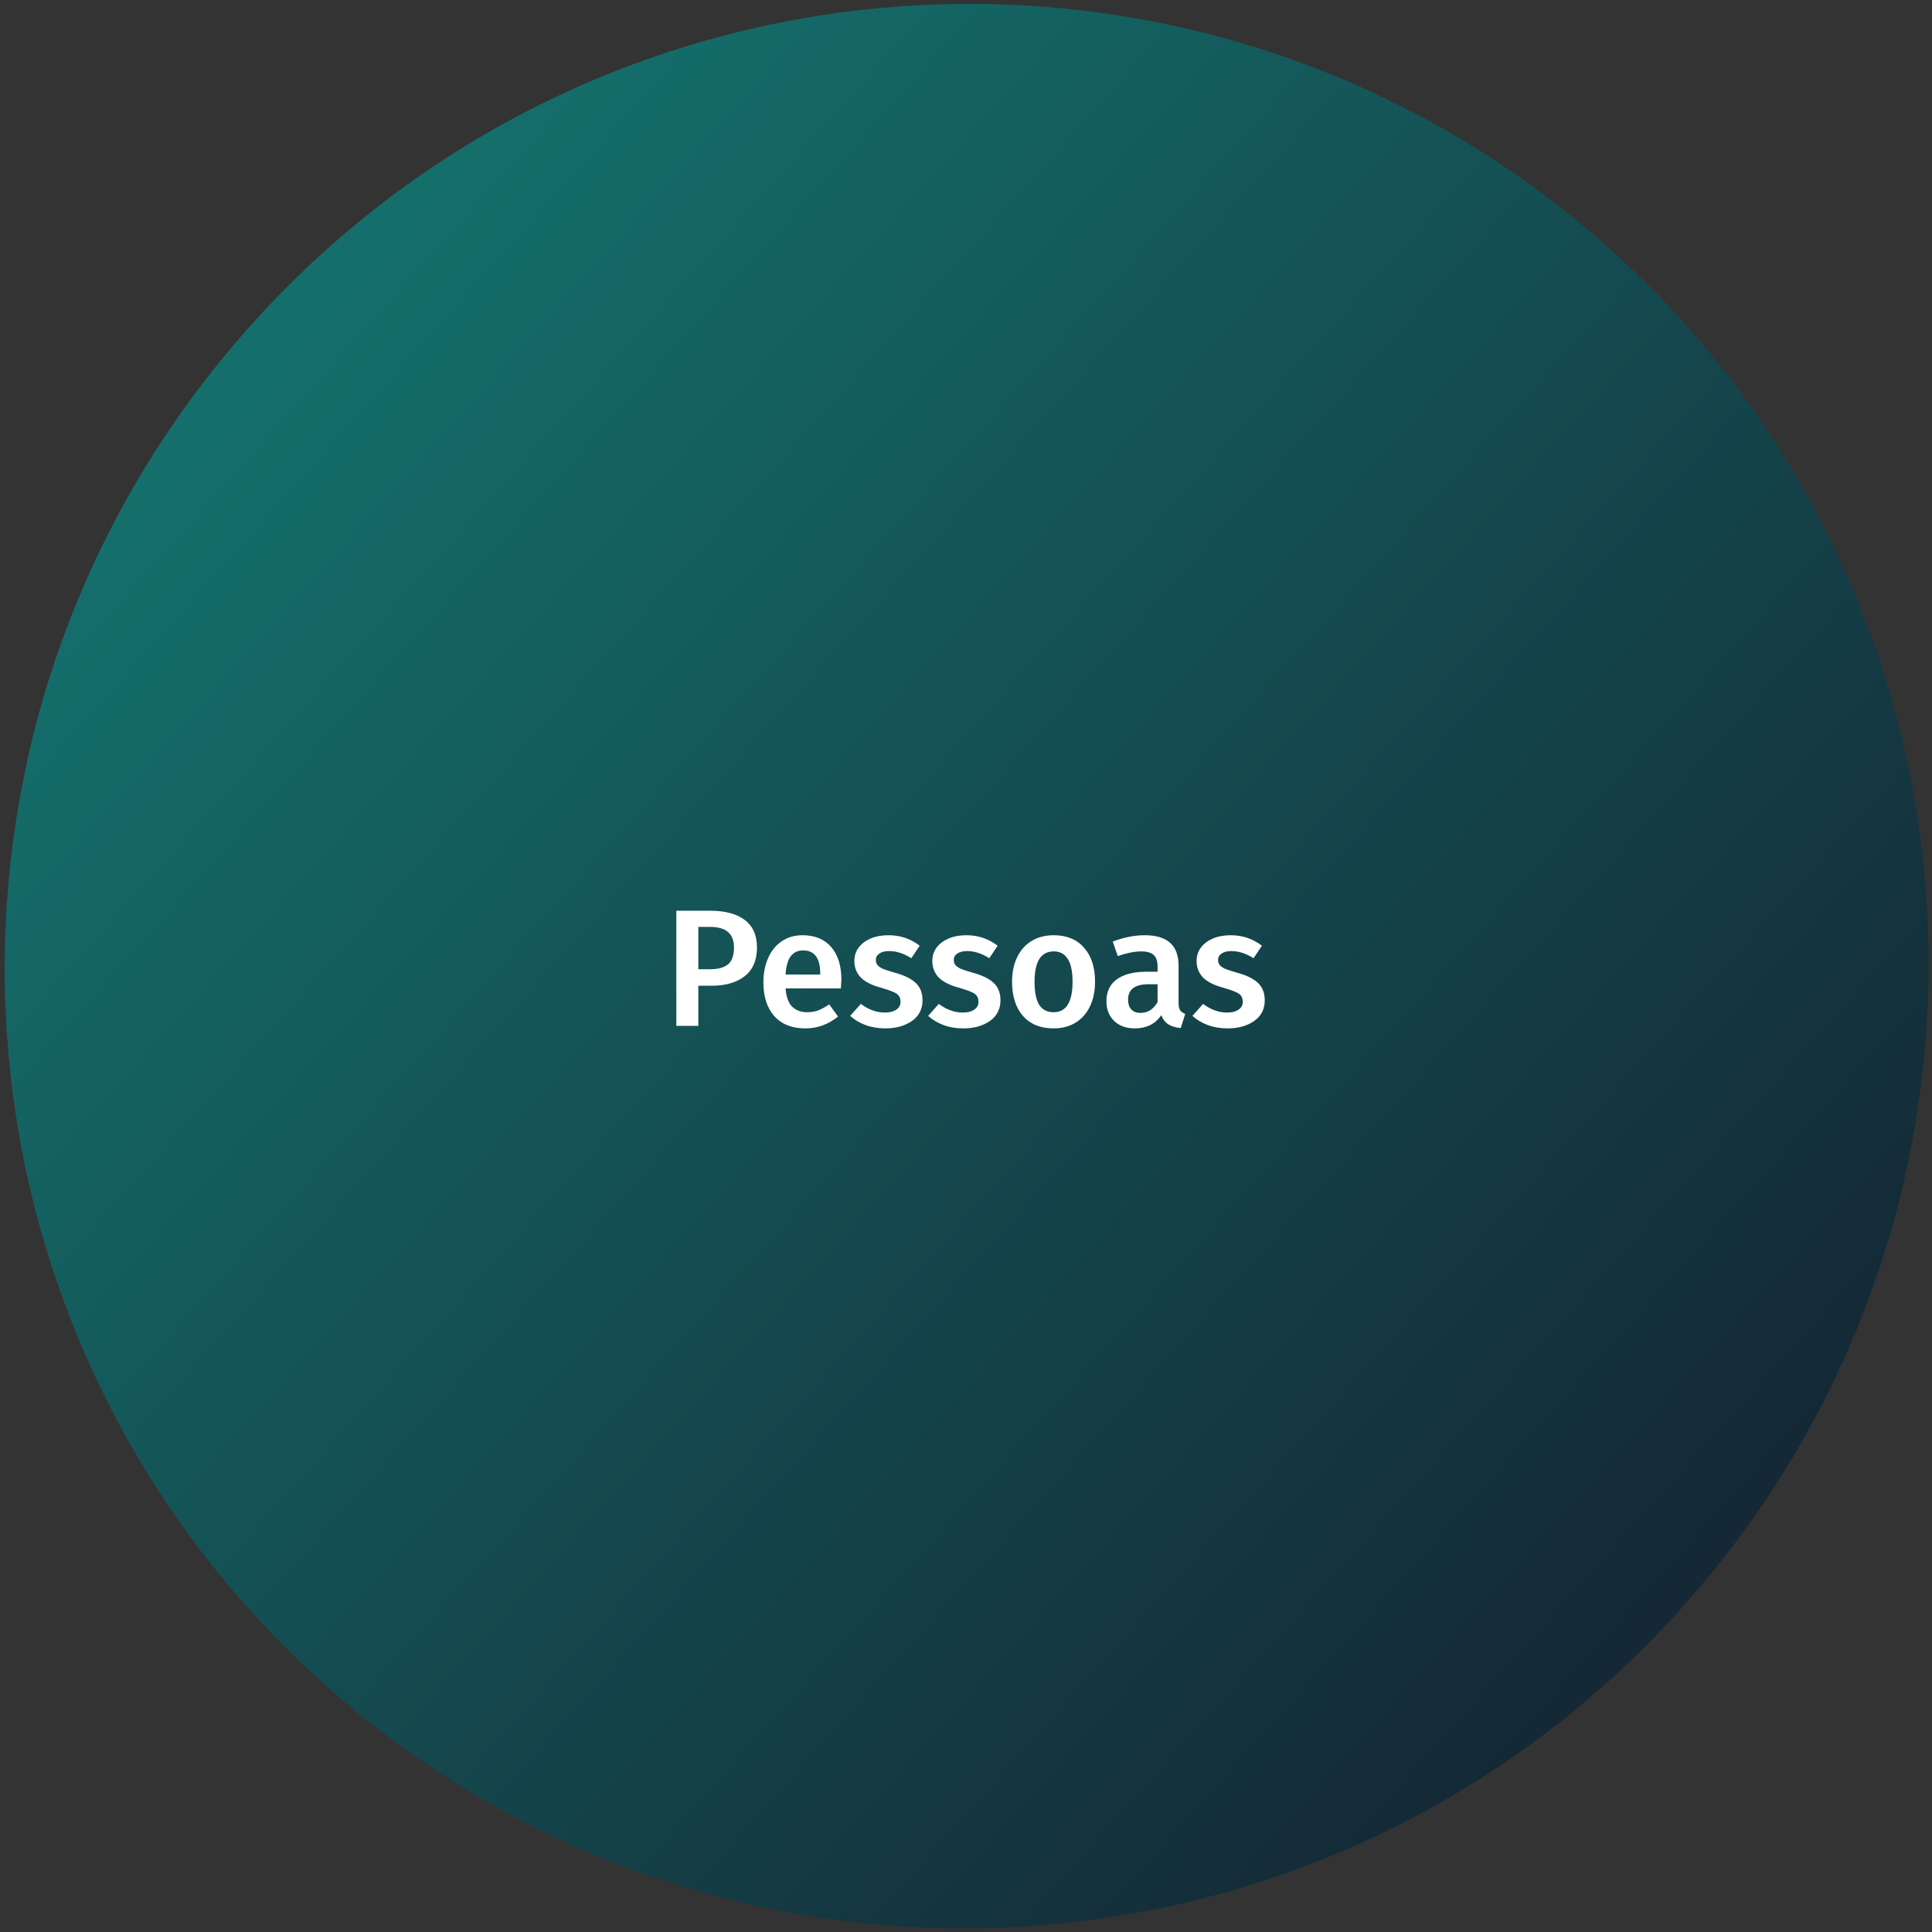 <svg width="371" height="371" viewBox="0 0 371 371" fill="none" xmlns="http://www.w3.org/2000/svg">
<rect x="0" y="0" width="371" height="371" fill="#333333" stroke="none"/>
<g style="mix-blend-mode:overlay" opacity="0.6">
<path d="M321.937 307.633C389.552 232.148 383.345 116.287 308.06 48.85C232.775 -18.586 116.931 -12.052 49.316 63.433C-18.3 138.918 -12.093 254.78 63.193 322.216C138.478 389.653 254.321 383.118 321.937 307.633Z" fill="url(#paint0_linear)"/>
<path d="M321.937 307.633C389.552 232.148 383.345 116.287 308.06 48.85C232.775 -18.586 116.931 -12.052 49.316 63.433C-18.3 138.918 -12.093 254.78 63.193 322.216C138.478 389.653 254.321 383.118 321.937 307.633Z" stroke="url(#paint1_linear)" stroke-width="3" stroke-linejoin="round"/>
</g>
<path d="M136.401 174.888C139.239 174.888 141.436 175.475 142.993 176.648C144.572 177.821 145.361 179.581 145.361 181.928C145.361 184.381 144.572 186.227 142.993 187.464C141.415 188.68 139.313 189.288 136.689 189.288H134.097V197H129.873V174.888H136.401ZM136.369 186.12C137.884 186.12 139.025 185.811 139.793 185.192C140.561 184.552 140.945 183.464 140.945 181.928C140.945 179.304 139.42 177.992 136.369 177.992H134.097V186.12H136.369ZM161.571 188.136C161.571 188.349 161.539 188.904 161.475 189.8H150.851C150.979 191.443 151.405 192.616 152.131 193.32C152.856 194.024 153.816 194.376 155.011 194.376C155.757 194.376 156.461 194.259 157.123 194.024C157.784 193.768 158.488 193.384 159.235 192.872L160.931 195.208C159.053 196.723 156.963 197.48 154.659 197.48C152.077 197.48 150.083 196.691 148.675 195.112C147.288 193.533 146.595 191.379 146.595 188.648C146.595 186.92 146.893 185.373 147.491 184.008C148.088 182.621 148.952 181.544 150.083 180.776C151.213 179.987 152.557 179.592 154.115 179.592C156.483 179.592 158.317 180.349 159.619 181.864C160.92 183.357 161.571 185.448 161.571 188.136ZM157.507 186.952C157.507 183.987 156.408 182.504 154.211 182.504C153.208 182.504 152.419 182.877 151.843 183.624C151.288 184.349 150.957 185.523 150.851 187.144H157.507V186.952ZM170.589 179.592C172.872 179.592 174.877 180.264 176.605 181.608L175.005 184.008C173.555 183.091 172.136 182.632 170.749 182.632C169.939 182.632 169.309 182.792 168.861 183.112C168.413 183.411 168.189 183.816 168.189 184.328C168.189 184.712 168.285 185.032 168.477 185.288C168.669 185.544 169.011 185.789 169.501 186.024C170.013 186.237 170.76 186.483 171.741 186.76C173.576 187.251 174.931 187.901 175.805 188.712C176.701 189.523 177.149 190.653 177.149 192.104C177.149 193.789 176.467 195.112 175.101 196.072C173.736 197.011 172.04 197.48 170.013 197.48C168.627 197.48 167.357 197.267 166.205 196.84C165.075 196.413 164.093 195.827 163.261 195.08L165.309 192.776C166.781 193.885 168.317 194.44 169.917 194.44C170.835 194.44 171.56 194.259 172.093 193.896C172.648 193.533 172.925 193.032 172.925 192.392C172.925 191.901 172.819 191.517 172.605 191.24C172.413 190.941 172.051 190.685 171.517 190.472C171.005 190.237 170.195 189.96 169.085 189.64C167.357 189.171 166.088 188.52 165.277 187.688C164.467 186.835 164.061 185.779 164.061 184.52C164.061 183.581 164.328 182.739 164.861 181.992C165.416 181.245 166.184 180.659 167.165 180.232C168.168 179.805 169.309 179.592 170.589 179.592ZM185.558 179.592C187.841 179.592 189.846 180.264 191.574 181.608L189.974 184.008C188.523 183.091 187.105 182.632 185.718 182.632C184.907 182.632 184.278 182.792 183.83 183.112C183.382 183.411 183.158 183.816 183.158 184.328C183.158 184.712 183.254 185.032 183.446 185.288C183.638 185.544 183.979 185.789 184.47 186.024C184.982 186.237 185.729 186.483 186.71 186.76C188.545 187.251 189.899 187.901 190.774 188.712C191.67 189.523 192.118 190.653 192.118 192.104C192.118 193.789 191.435 195.112 190.07 196.072C188.705 197.011 187.009 197.48 184.982 197.48C183.595 197.48 182.326 197.267 181.174 196.84C180.043 196.413 179.062 195.827 178.23 195.08L180.278 192.776C181.75 193.885 183.286 194.44 184.886 194.44C185.803 194.44 186.529 194.259 187.062 193.896C187.617 193.533 187.894 193.032 187.894 192.392C187.894 191.901 187.787 191.517 187.574 191.24C187.382 190.941 187.019 190.685 186.486 190.472C185.974 190.237 185.163 189.96 184.054 189.64C182.326 189.171 181.057 188.52 180.246 187.688C179.435 186.835 179.03 185.779 179.03 184.52C179.03 183.581 179.297 182.739 179.83 181.992C180.385 181.245 181.153 180.659 182.134 180.232C183.137 179.805 184.278 179.592 185.558 179.592ZM202.345 179.592C204.841 179.592 206.782 180.392 208.169 181.992C209.577 183.571 210.281 185.747 210.281 188.52C210.281 190.291 209.961 191.859 209.321 193.224C208.681 194.568 207.763 195.613 206.569 196.36C205.374 197.107 203.955 197.48 202.313 197.48C199.817 197.48 197.865 196.691 196.457 195.112C195.049 193.512 194.345 191.315 194.345 188.52C194.345 186.749 194.665 185.192 195.305 183.848C195.945 182.504 196.862 181.459 198.057 180.712C199.273 179.965 200.702 179.592 202.345 179.592ZM202.345 182.696C199.891 182.696 198.665 184.637 198.665 188.52C198.665 190.525 198.963 192.008 199.561 192.968C200.179 193.907 201.097 194.376 202.313 194.376C203.529 194.376 204.435 193.896 205.033 192.936C205.651 191.976 205.961 190.504 205.961 188.52C205.961 186.536 205.651 185.075 205.033 184.136C204.435 183.176 203.539 182.696 202.345 182.696ZM226.32 192.52C226.32 193.181 226.416 193.672 226.608 193.992C226.821 194.291 227.152 194.525 227.6 194.696L226.736 197.416C225.776 197.331 224.986 197.096 224.368 196.712C223.77 196.328 223.312 195.741 222.992 194.952C222.416 195.805 221.69 196.445 220.816 196.872C219.962 197.277 219.002 197.48 217.936 197.48C216.25 197.48 214.917 197 213.936 196.04C212.954 195.08 212.464 193.821 212.464 192.264C212.464 190.429 213.125 189.032 214.448 188.072C215.792 187.091 217.701 186.6 220.176 186.6H222.288V185.64C222.288 184.552 222.032 183.795 221.52 183.368C221.029 182.92 220.229 182.696 219.12 182.696C217.882 182.696 216.389 182.995 214.64 183.592L213.68 180.808C215.792 179.997 217.84 179.592 219.824 179.592C224.154 179.592 226.32 181.533 226.32 185.416V192.52ZM219.024 194.504C220.41 194.504 221.498 193.811 222.288 192.424V189H220.592C217.946 189 216.624 189.981 216.624 191.944C216.624 192.755 216.826 193.384 217.232 193.832C217.637 194.28 218.234 194.504 219.024 194.504ZM236.308 179.592C238.591 179.592 240.596 180.264 242.324 181.608L240.724 184.008C239.273 183.091 237.855 182.632 236.468 182.632C235.657 182.632 235.028 182.792 234.58 183.112C234.132 183.411 233.908 183.816 233.908 184.328C233.908 184.712 234.004 185.032 234.196 185.288C234.388 185.544 234.729 185.789 235.22 186.024C235.732 186.237 236.479 186.483 237.46 186.76C239.295 187.251 240.649 187.901 241.524 188.712C242.42 189.523 242.868 190.653 242.868 192.104C242.868 193.789 242.185 195.112 240.82 196.072C239.455 197.011 237.759 197.48 235.732 197.48C234.345 197.48 233.076 197.267 231.924 196.84C230.793 196.413 229.812 195.827 228.98 195.08L231.028 192.776C232.5 193.885 234.036 194.44 235.636 194.44C236.553 194.44 237.279 194.259 237.812 193.896C238.367 193.533 238.644 193.032 238.644 192.392C238.644 191.901 238.537 191.517 238.324 191.24C238.132 190.941 237.769 190.685 237.236 190.472C236.724 190.237 235.913 189.96 234.804 189.64C233.076 189.171 231.807 188.52 230.996 187.688C230.185 186.835 229.78 185.779 229.78 184.52C229.78 183.581 230.047 182.739 230.58 181.992C231.135 181.245 231.903 180.659 232.884 180.232C233.887 179.805 235.028 179.592 236.308 179.592Z" fill="white"/>
<defs>
<linearGradient id="paint0_linear" x1="50.433" y1="64.434" x2="320.819" y2="306.633" gradientUnits="userSpaceOnUse">
<stop stop-color="#009892"/>
<stop offset="1" stop-color="#002238"/>
</linearGradient>
<linearGradient id="paint1_linear" x1="50.433" y1="64.434" x2="320.819" y2="306.633" gradientUnits="userSpaceOnUse">
<stop stop-color="#009892"/>
<stop offset="1" stop-color="#002238"/>
</linearGradient>
</defs>
</svg>
